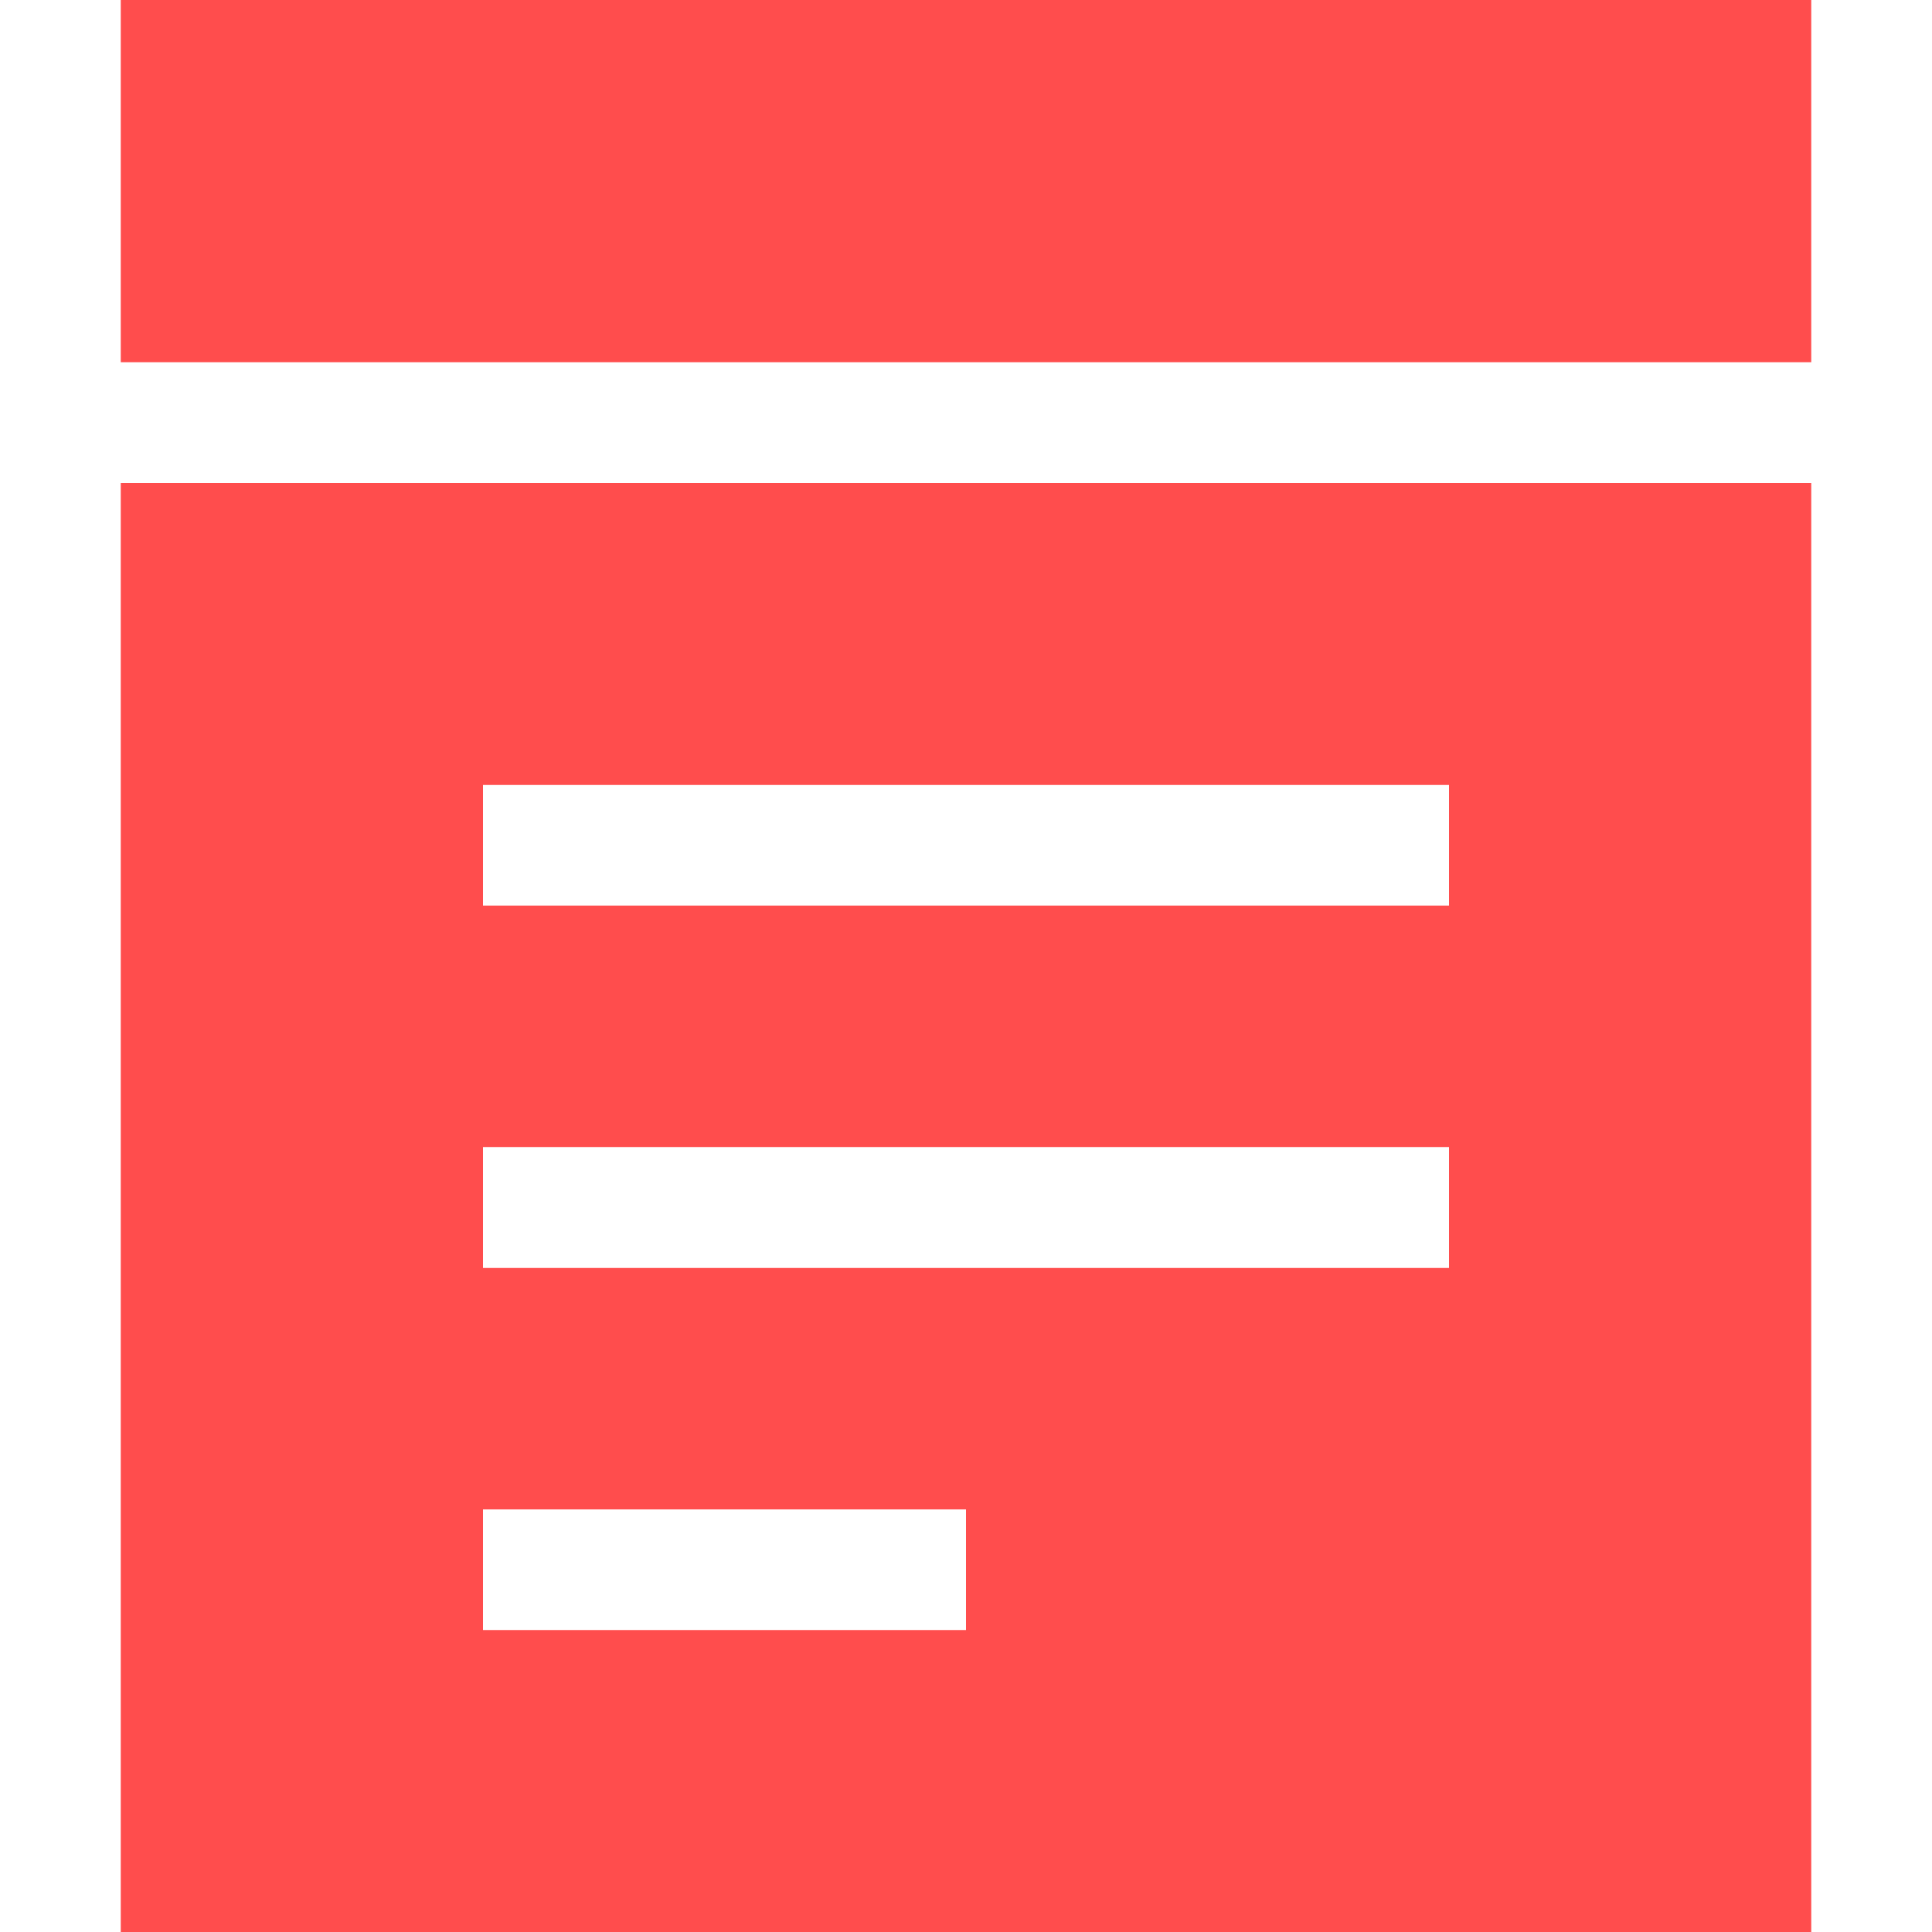 <svg width="14" height="14" viewBox="0 0 14 14" fill="none" xmlns="http://www.w3.org/2000/svg">
<g clip-path="url(#clip0_437_121948)">
<path d="M0.875 0V2.625H13.125V0H0.875ZM0.875 3.5V14H13.125V3.5H0.875ZM3.5 5.688H3.938H10.062H10.5V6.562H10.062H3.938H3.5V5.688ZM3.5 8.312H3.938H10.062H10.5V9.188H10.062H3.938H3.5V8.312ZM3.5 10.938H3.938H6.562H7V11.812H6.562H3.938H3.5V10.938Z" fill="#FF4D4D"/>
</g>
<defs>
<clipPath id="clip0_437_121948">
<rect width="12.25" height="14" fill="white" transform="translate(0.875)"/>
</clipPath>
</defs>
</svg>
